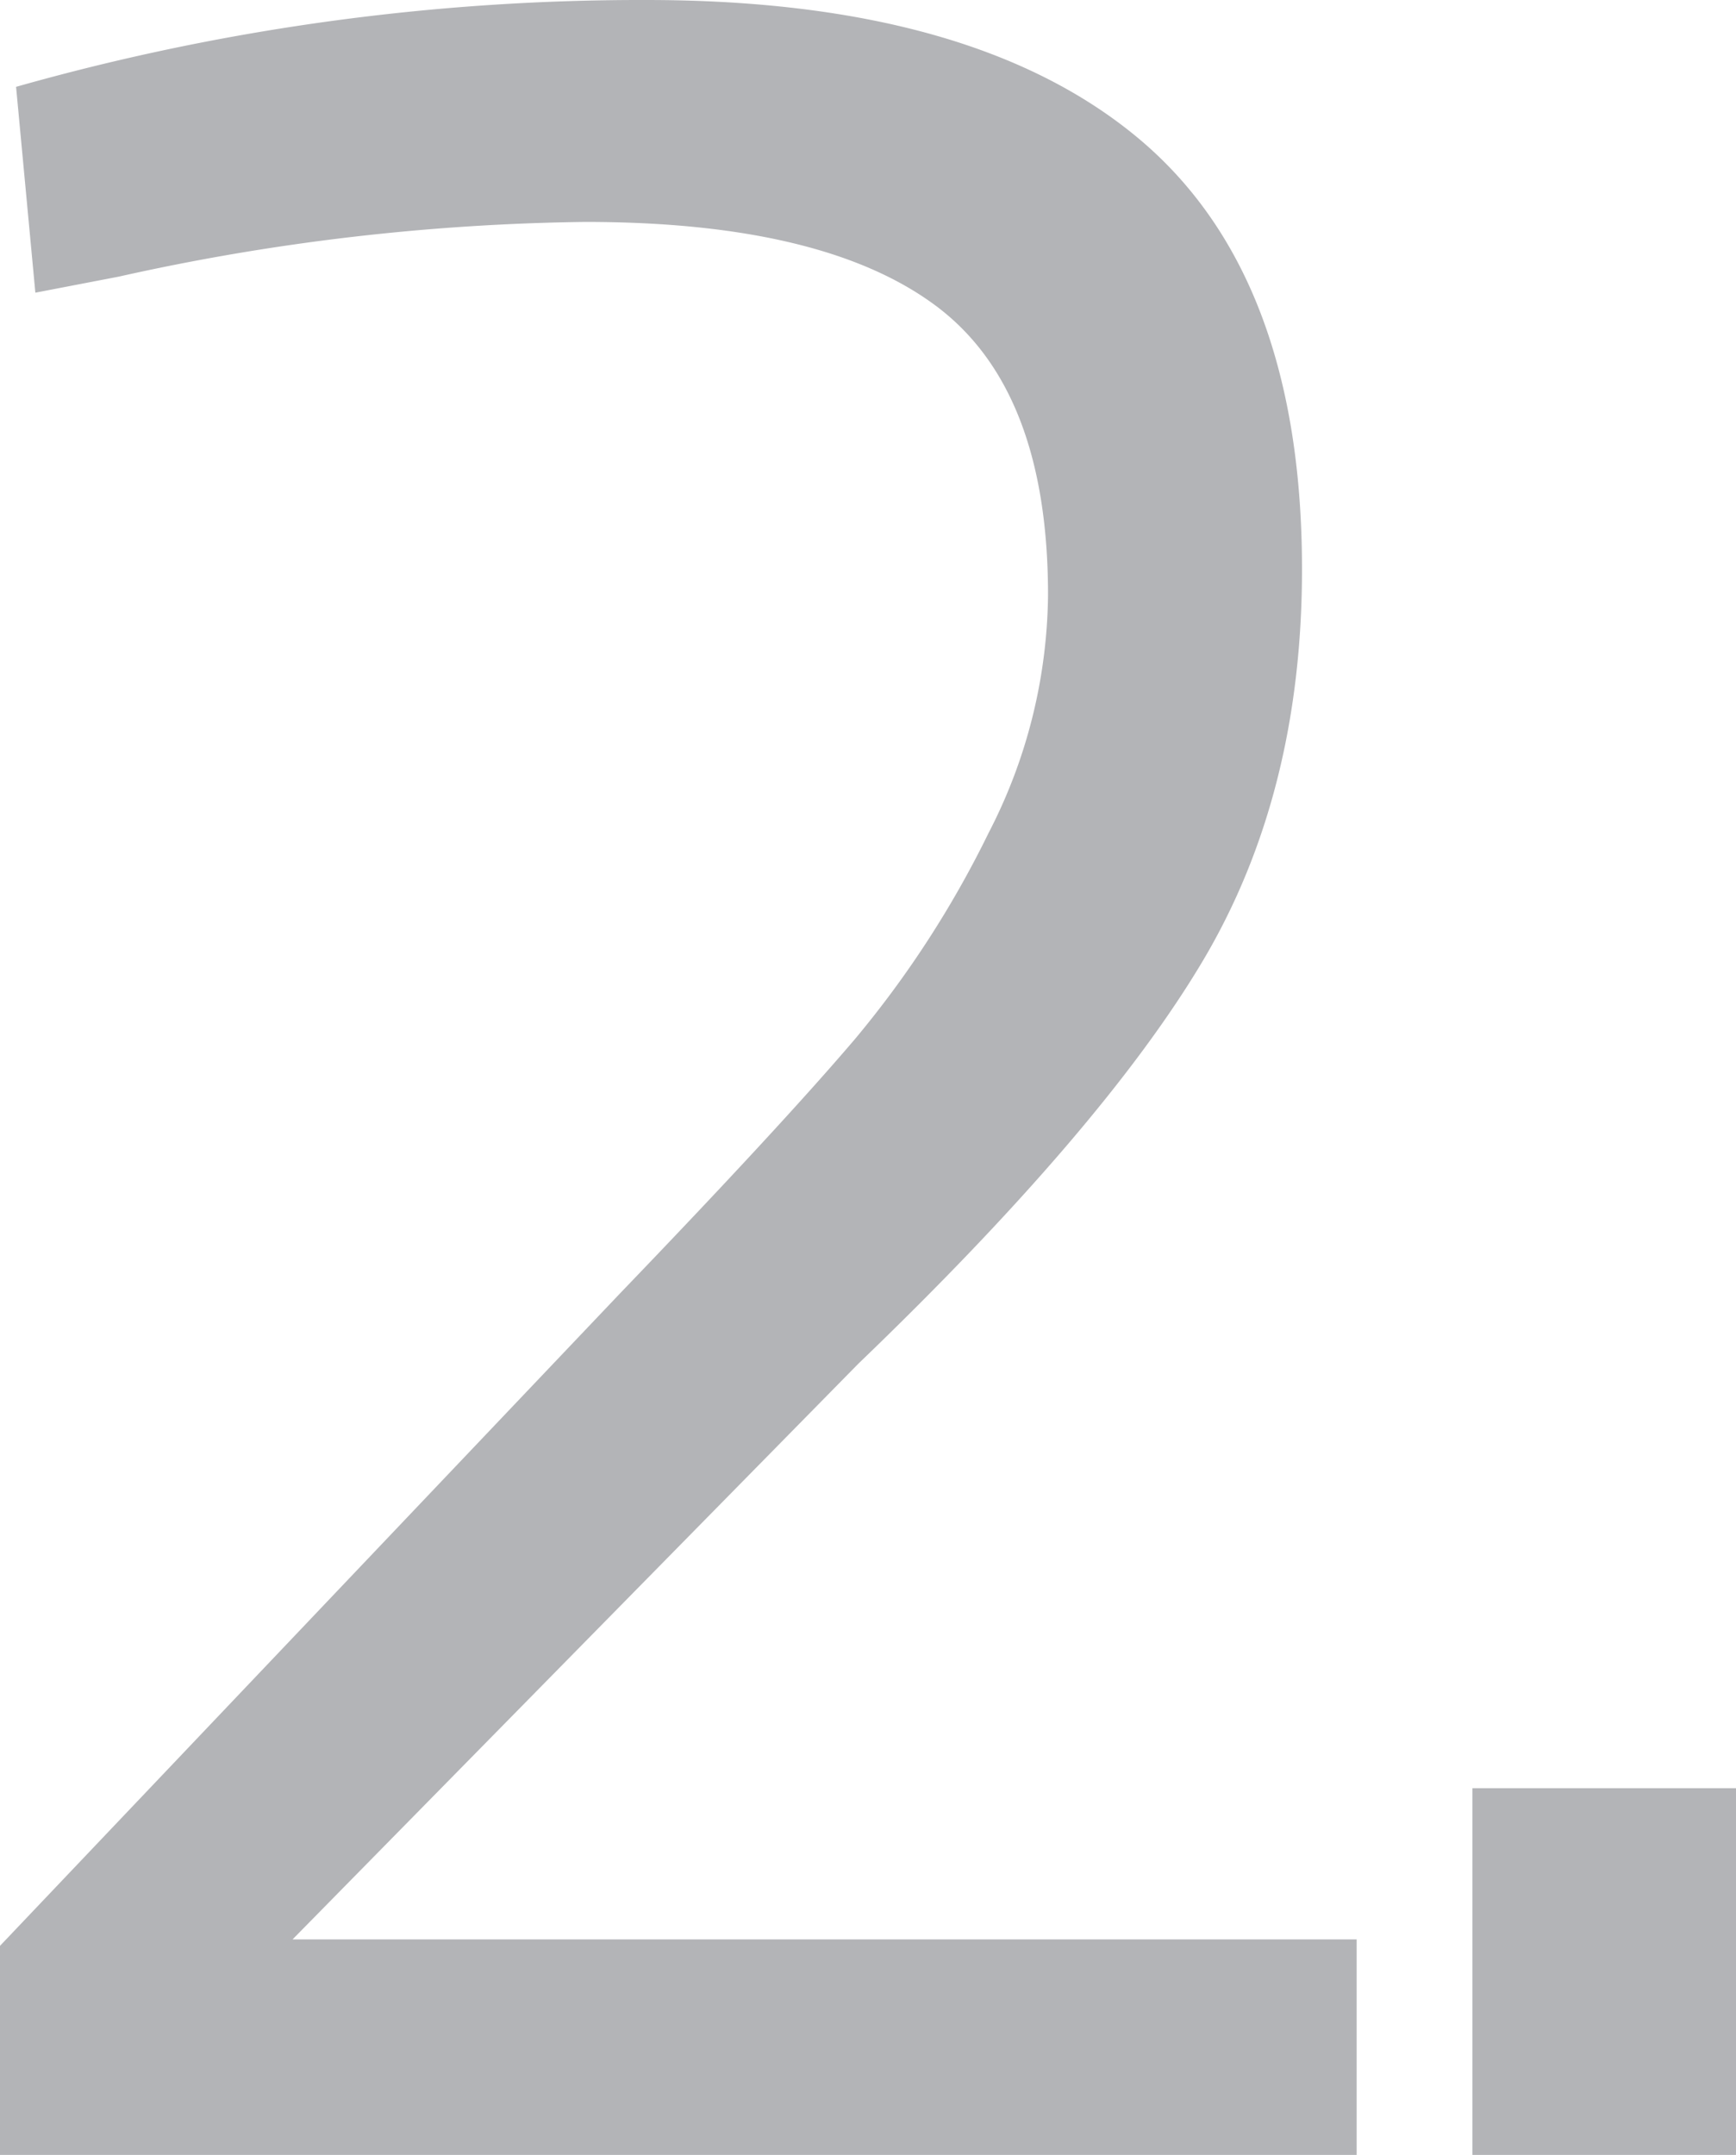 <svg xmlns="http://www.w3.org/2000/svg" viewBox="0 0 108 134"><defs><style>.cls-1{isolation:isolate;}.cls-2{fill:#b3b4b7;}</style></defs><title>ci-two</title><g id="Layer_2" data-name="Layer 2"><g id="Layer_1-2" data-name="Layer 1"><g id="_2." data-name=" 2."><g class="cls-1"><path class="cls-2" d="M84.4,134H0V121L38.6,80.4q10-10.4,14.6-15.8a63.36,63.36,0,0,0,8.3-12.8A32.8,32.8,0,0,0,65.2,37q0-12.8-7-18T36.4,13.8a140.48,140.48,0,0,0-29,3.4l-5.2,1L1,5.4A142.69,142.69,0,0,1,40.2,0q20.2,0,30.5,8.5T81,35.4q0,14-6.2,24.4t-21.4,25L18.2,120.6H84.4Z"/><path class="cls-2" d="M91.6,134V111.2H108V134Z"/></g></g></g></g></svg>